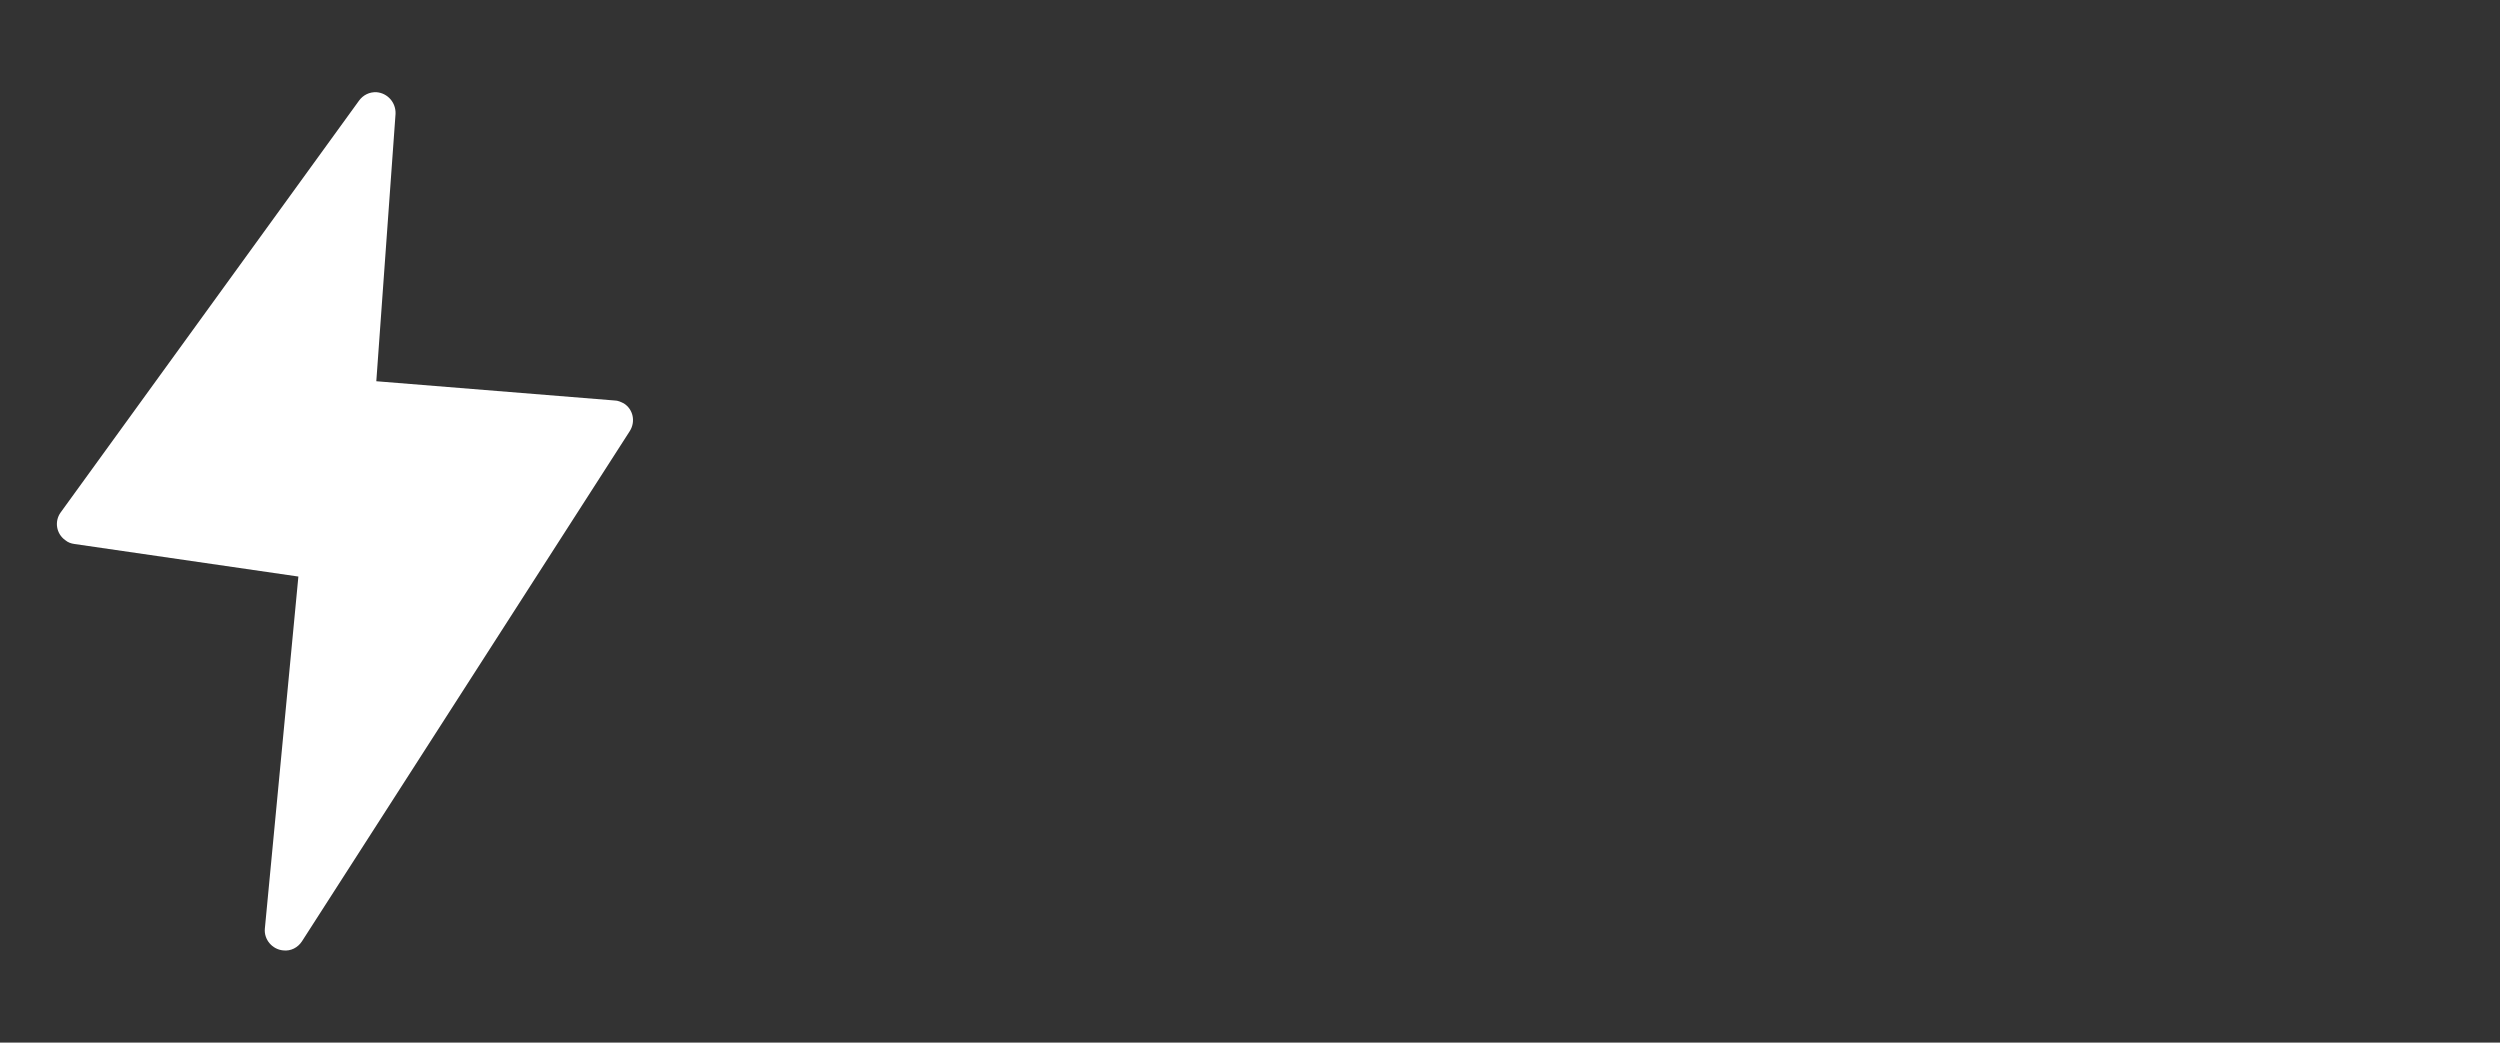 <svg xml:space="preserve" style="enable-background:new 0 0 506.9 211.4;" viewBox="0 0 506.9 211.4" y="0px" x="0px" xmlns:xlink="http://www.w3.org/1999/xlink" xmlns="http://www.w3.org/2000/svg" id="Layer_1" version="1.1">
<rect x="0" y="0" width="506.9" height="211.4" fill="#333333" stroke="none"/>
<style type="text/css">
	.st0{fill:#FFFFFF;}
</style>
<path d="M12.3,103.9l60.5-83.5c0.8-1.1,2.1-1.8,3.6-1.7c2.2,0.2,3.9,2.1,3.8,4.4l-3.9,54.2l48.3,3.9v0
	c0.7,0,1.3,0.3,1.9,0.6c1.9,1.2,2.4,3.7,1.2,5.6L61.2,190.9l0,0c-0.8,1.2-2.2,2-3.8,1.8c-2.2-0.2-3.9-2.2-3.7-4.4l6.8-71.4
	l-45.4-6.6c-0.7-0.1-1.3-0.3-1.9-0.8C11.4,108.2,11,105.7,12.3,103.9L12.3,103.9z" class="st0"></path>
</svg>
